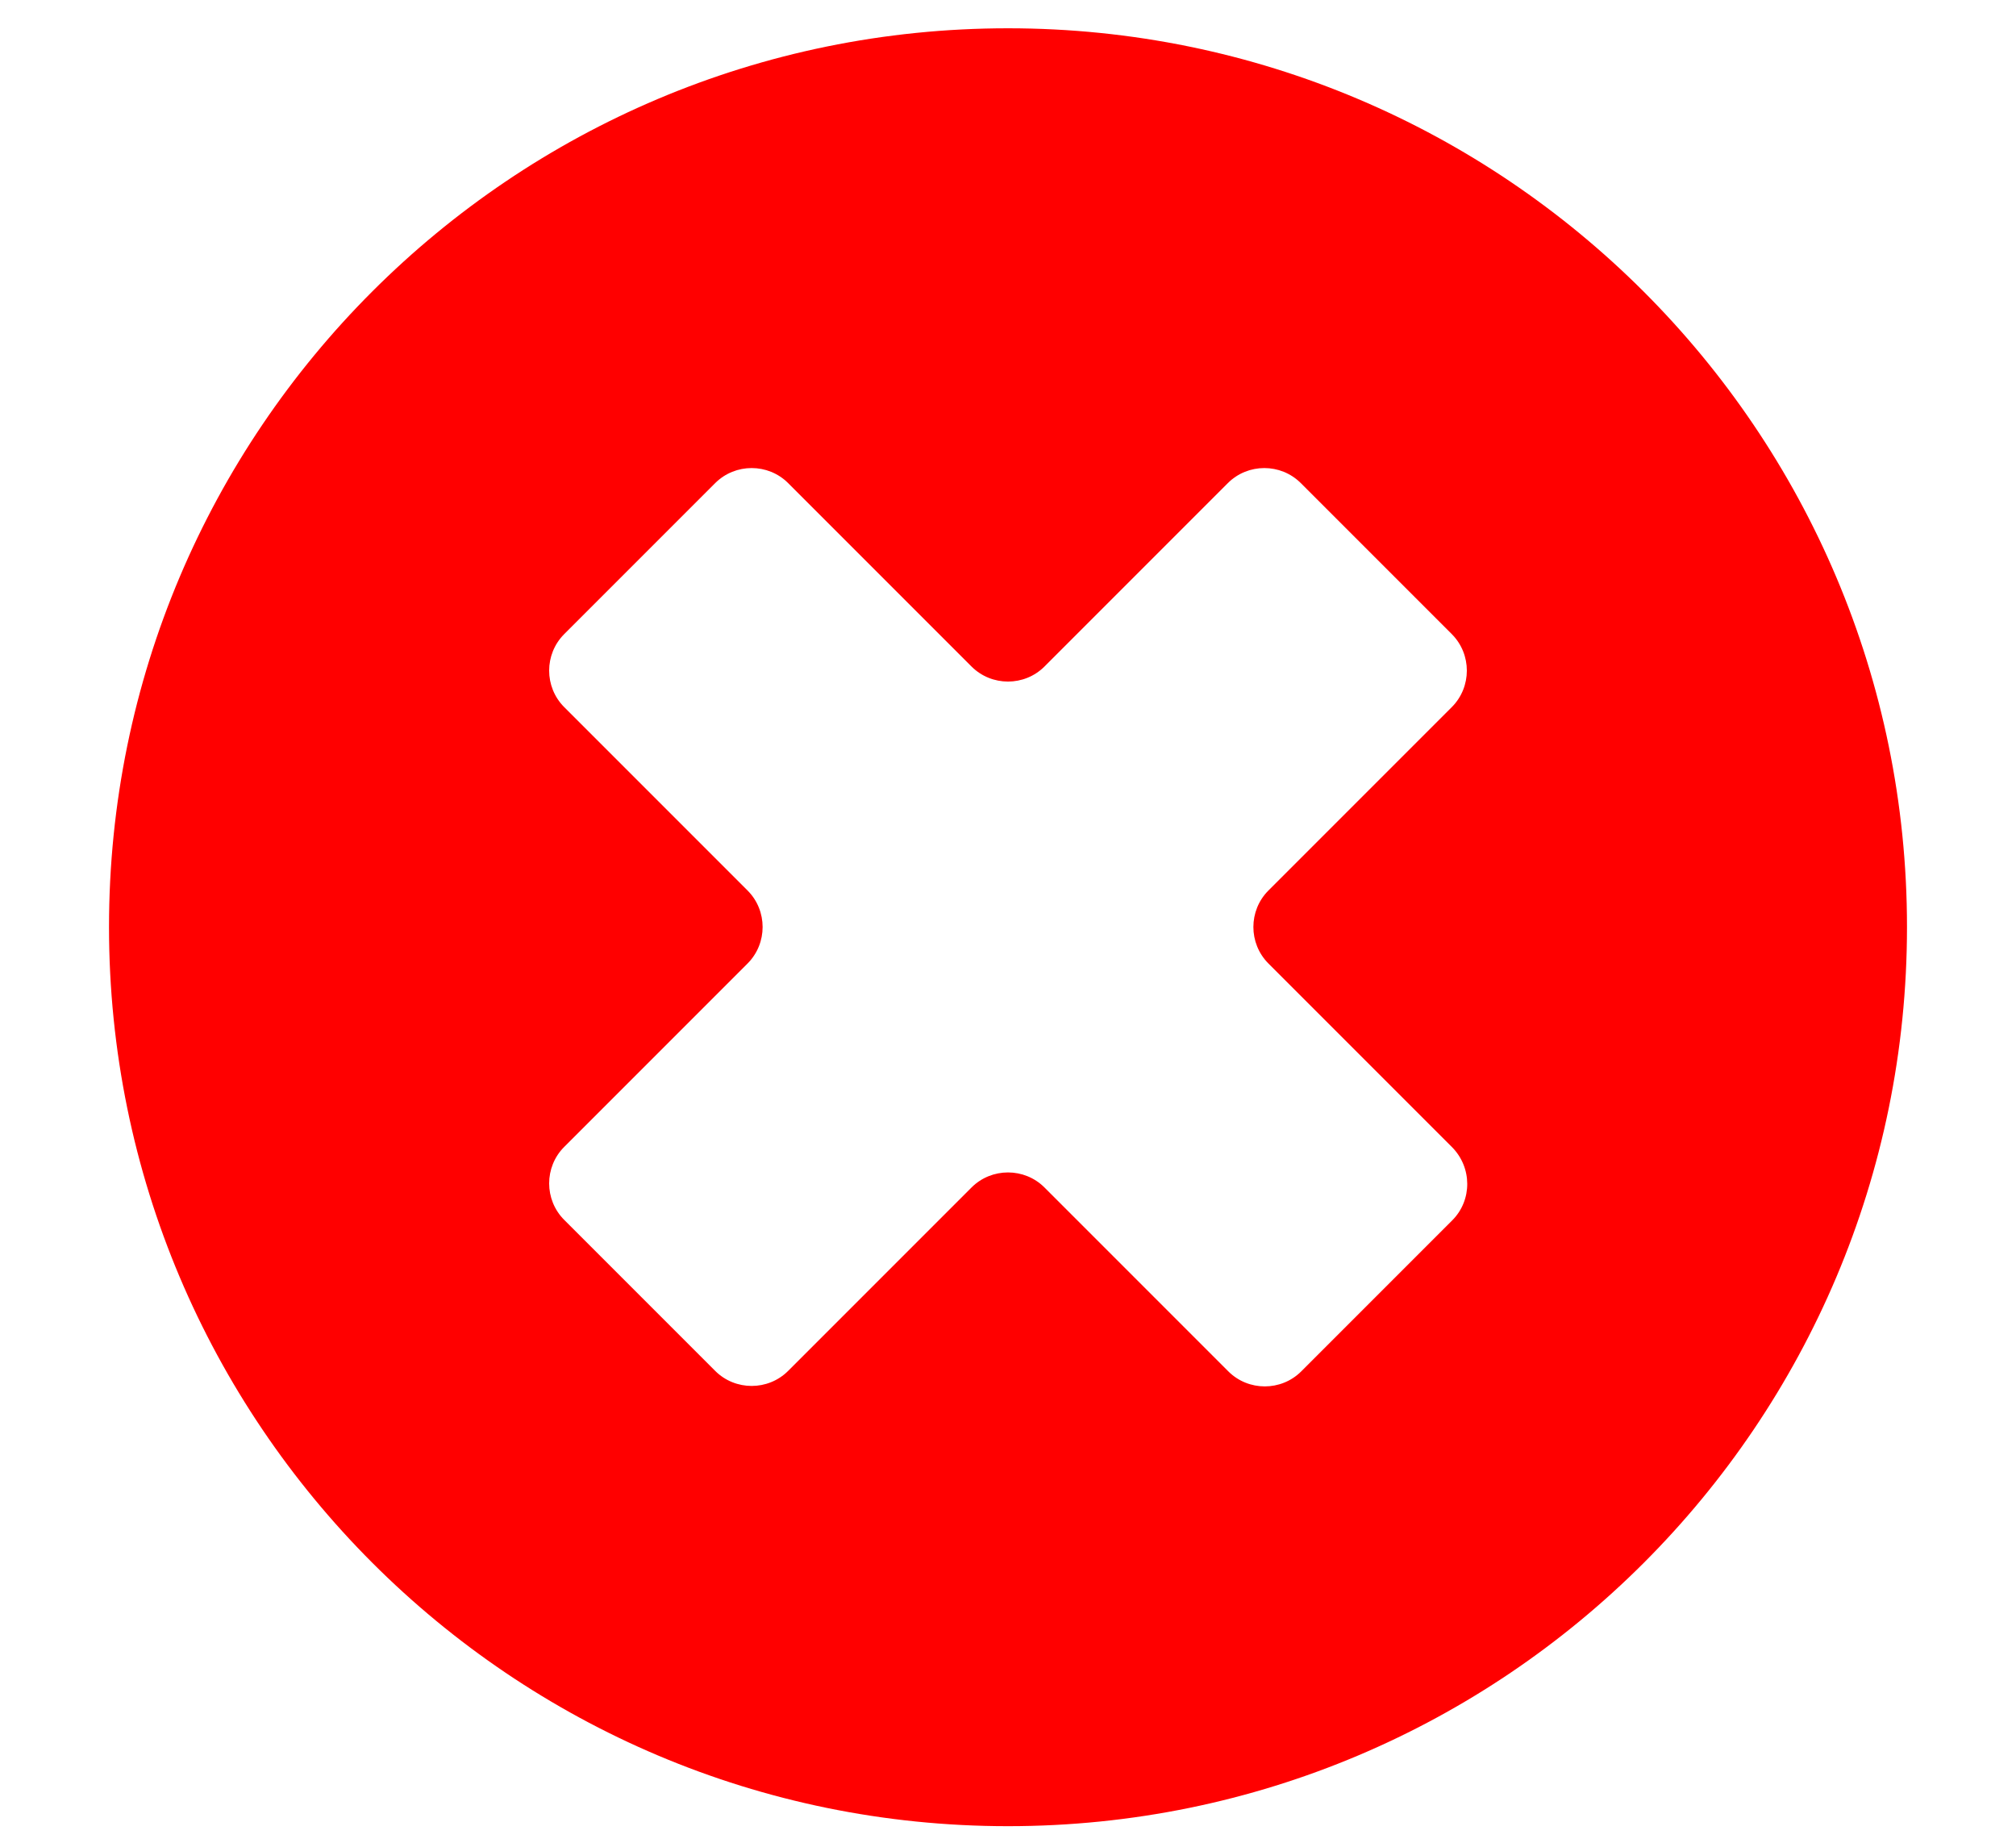 <?xml version="1.0" encoding="utf-8"?>
<!-- Generator: Adobe Illustrator 18.0.0, SVG Export Plug-In . SVG Version: 6.00 Build 0)  -->
<!DOCTYPE svg PUBLIC "-//W3C//DTD SVG 1.1//EN" "http://www.w3.org/Graphics/SVG/1.1/DTD/svg11.dtd">
<svg version="1.1" xmlns="http://www.w3.org/2000/svg" xmlns:xlink="http://www.w3.org/1999/xlink" x="0px" y="0px"
	 viewBox="0 0 442 404" enable-background="new 0 0 442 404" xml:space="preserve">
<g id="Capa_2">
</g>
<g id="Capa_1">
	<path fill="#FF0000" d="M221,6.2C112.1,6.2,23.9,94.4,23.9,203.2c0,108.8,88.2,197.1,197.1,197.1c108.9,0,197.1-88.2,197.1-197.1
		C418.1,94.4,329.8,6.2,221,6.2z M318.4,267.5l-33.1,33.1c-4.4,4.4-11.6,4.4-16,0L229,260.3c-4.4-4.4-11.6-4.4-16,0l-40.2,40.2
		c-4.4,4.4-11.6,4.4-16,0l-33.1-33.1c-4.4-4.4-4.4-11.6,0-16l40.2-40.2c4.4-4.4,4.4-11.6,0-16L123.7,155c-4.4-4.4-4.4-11.6,0-16
		l33.1-33.1c4.4-4.4,11.6-4.4,16,0l40.2,40.2c4.4,4.4,11.6,4.4,16,0l40.2-40.2c4.4-4.4,11.6-4.4,16,0l33.1,33.1
		c4.4,4.4,4.4,11.6,0,16l-40.2,40.2c-4.4,4.4-4.4,11.6,0,16l40.2,40.2C322.8,255.9,322.8,263.1,318.4,267.5z"/>
</g>
<g id="Capa_3">
</g>
</svg>
